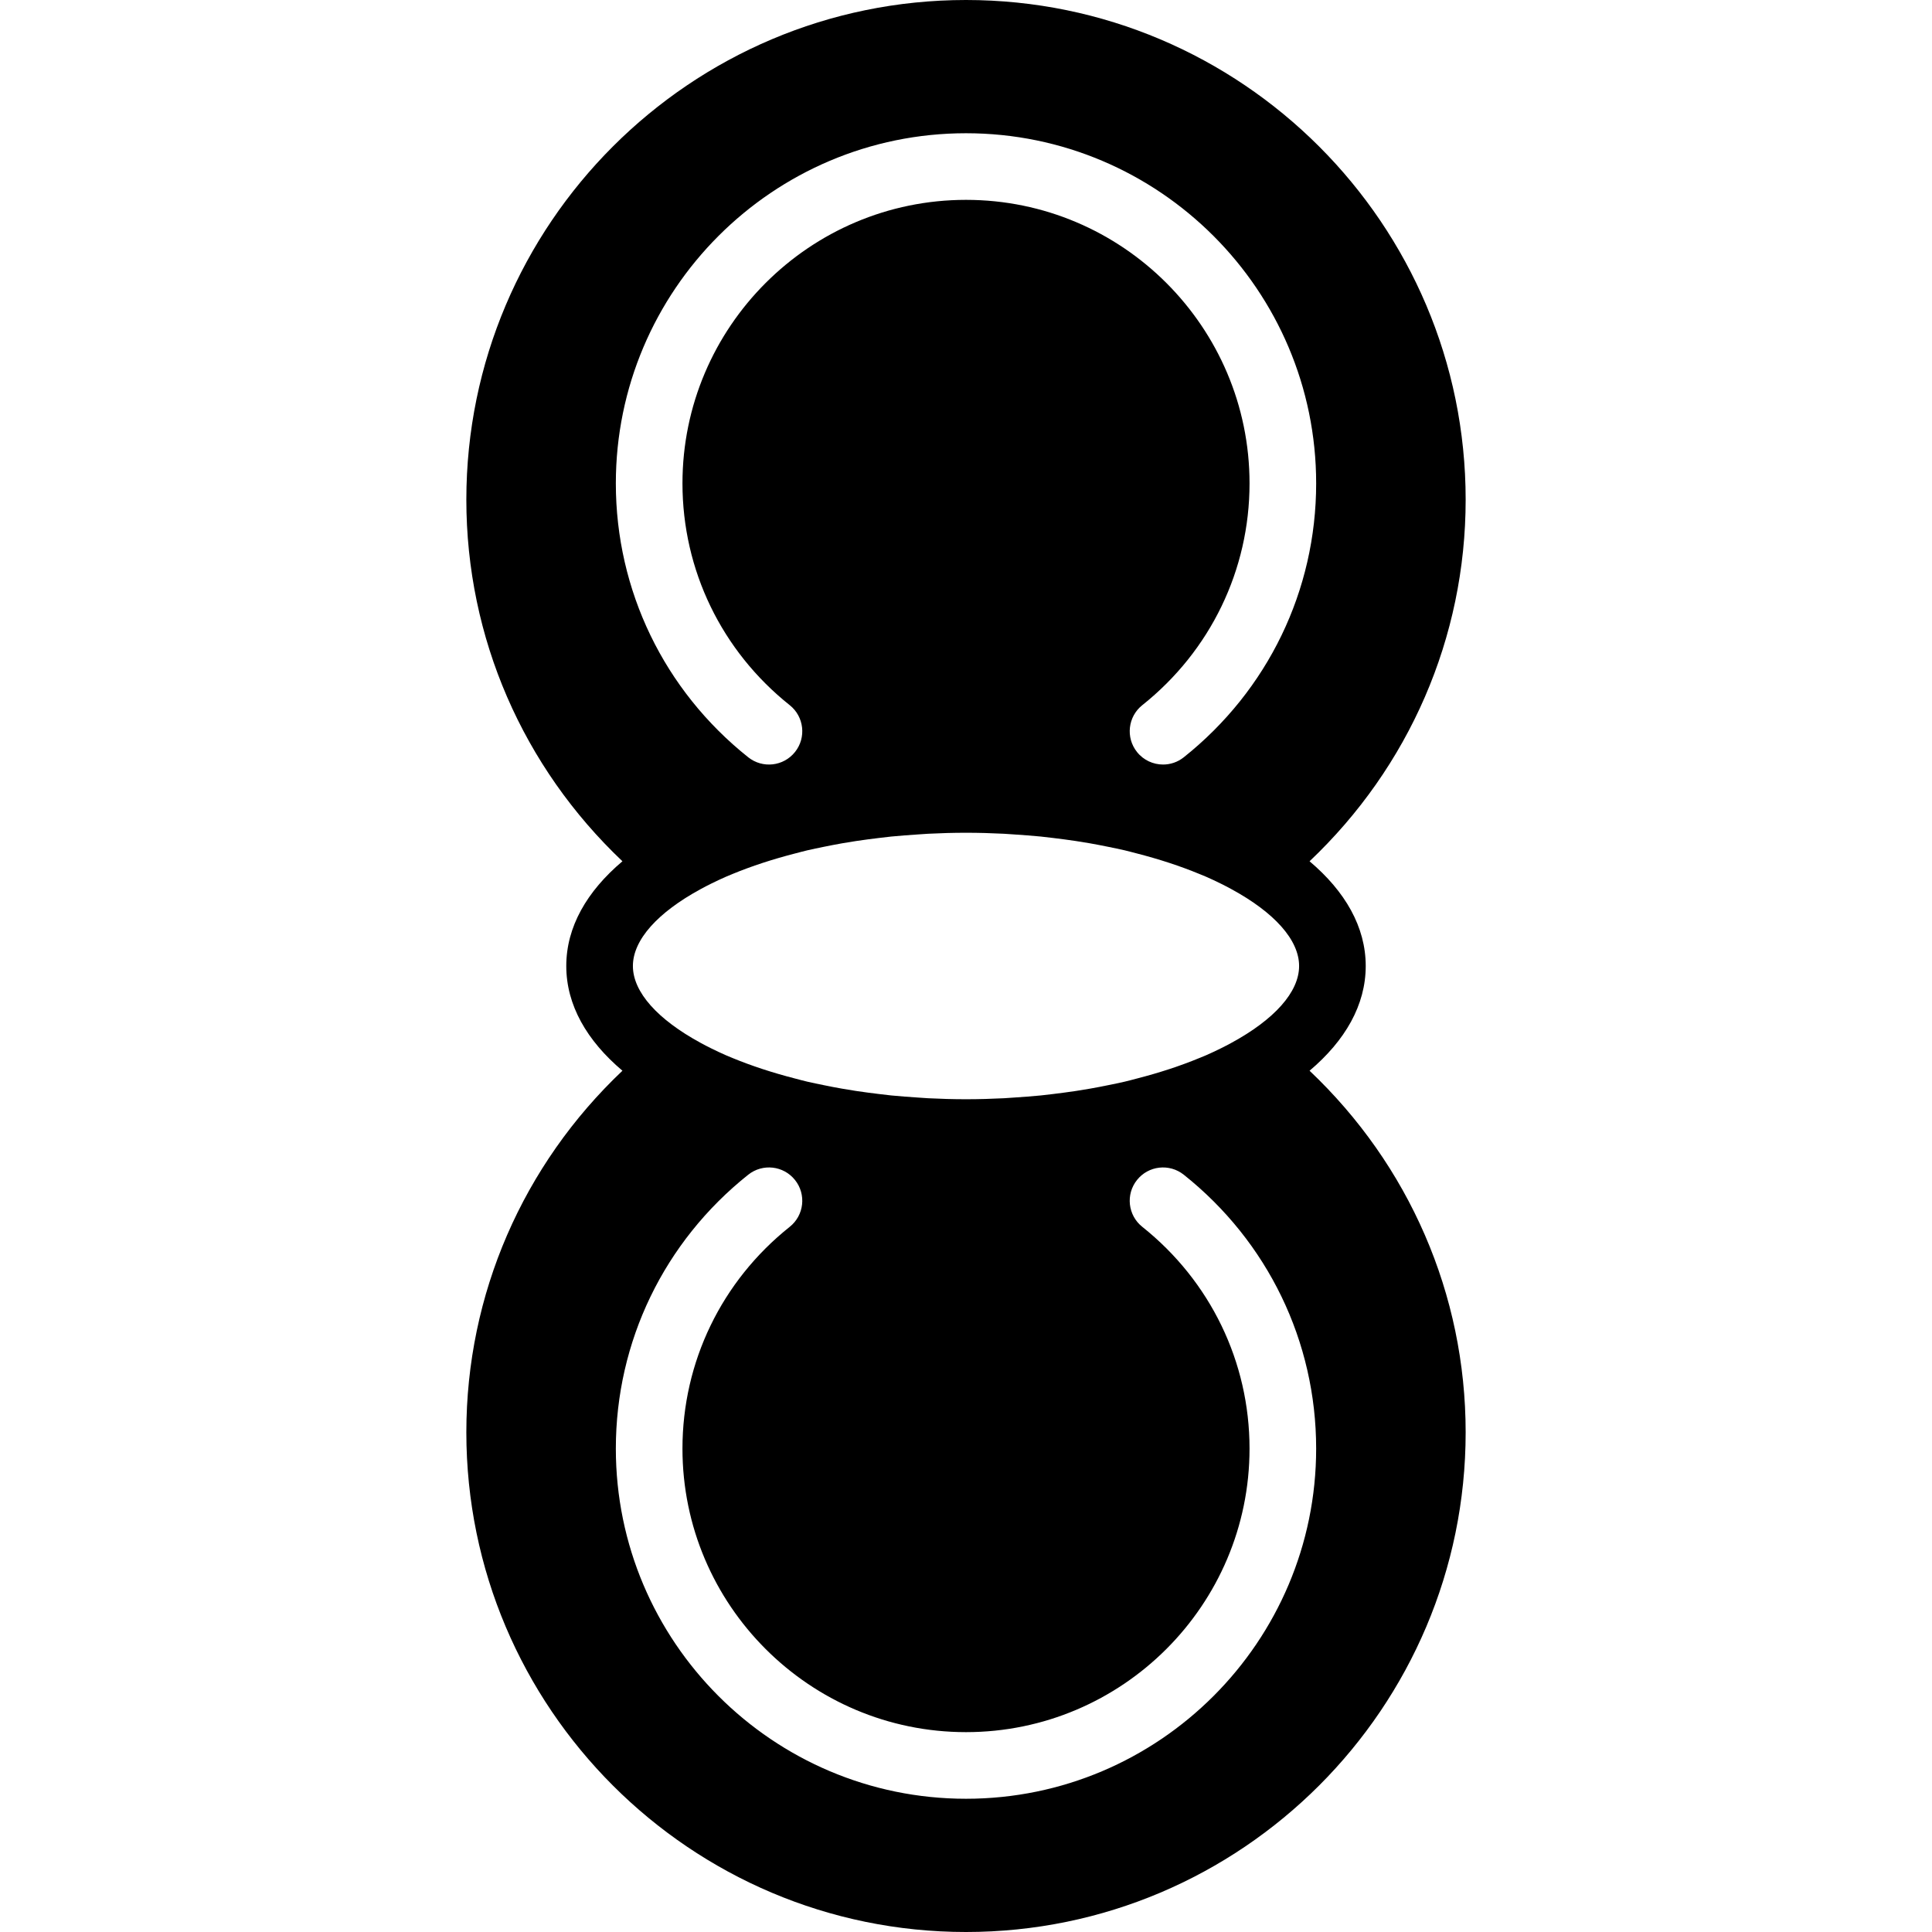<?xml version="1.0" encoding="iso-8859-1"?>
<!-- Uploaded to: SVG Repo, www.svgrepo.com, Generator: SVG Repo Mixer Tools -->
<svg fill="#000000" height="800px" width="800px" version="1.1" id="Layer_1" xmlns="http://www.w3.org/2000/svg" xmlns:xlink="http://www.w3.org/1999/xlink" 
	 viewBox="0 0 512 512" xml:space="preserve">
<g>
	<g>
		<path d="M347.048,283.754c9.445-7.98,14.883-17.417,14.883-27.754s-5.438-19.774-14.883-27.754
			c26.35-24.964,41.366-59.224,41.366-95.832C388.414,59.401,329.013,0,256,0S123.586,59.401,123.586,132.414
			c0,36.608,15.016,70.868,41.366,95.832c-9.445,7.98-14.883,17.417-14.883,27.754s5.438,19.774,14.883,27.754
			c-26.35,24.964-41.366,59.224-41.366,95.832C123.586,452.599,182.987,512,256,512s132.414-59.401,132.414-132.414
			C388.414,342.978,373.398,308.718,347.048,283.754z M163.204,128.106c0-51.165,41.631-92.796,92.796-92.796
			s92.796,41.631,92.796,92.796c0,28.372-12.791,54.828-35.081,72.58c-1.624,1.298-3.566,1.924-5.491,1.924
			c-2.595,0-5.173-1.139-6.912-3.328c-3.037-3.805-2.41-9.366,1.404-12.403c18.061-14.389,28.425-35.814,28.425-58.774
			c0-41.437-33.713-75.14-75.14-75.14s-75.14,33.704-75.14,75.14c0,22.961,10.364,44.385,28.425,58.774
			c3.814,3.037,4.44,8.598,1.404,12.403c-3.037,3.813-8.572,4.449-12.403,1.404C175.996,182.934,163.204,156.478,163.204,128.106z
			 M344.276,256c0,6.947-6.621,14.212-17.92,20.356c-0.918,0.503-1.863,0.998-2.834,1.474c-1.271,0.627-2.569,1.245-3.946,1.845
			c-0.574,0.256-1.183,0.494-1.783,0.733c-4.952,2.048-10.505,3.875-16.552,5.429c-1.059,0.274-2.11,0.565-3.204,0.821
			c-1.421,0.327-2.895,0.627-4.37,0.927c-1.58,0.327-3.178,0.636-4.802,0.918c-1.245,0.221-2.489,0.424-3.761,0.618
			c-2.004,0.3-4.025,0.565-6.073,0.812c-1.068,0.124-2.119,0.256-3.204,0.371c-2.357,0.229-4.758,0.406-7.159,0.565
			c-0.883,0.053-1.739,0.132-2.622,0.177c-3.328,0.168-6.674,0.265-10.046,0.265s-6.718-0.097-10.046-0.265
			c-0.883-0.044-1.739-0.124-2.622-0.177c-2.401-0.159-4.802-0.335-7.159-0.565c-1.086-0.115-2.136-0.247-3.196-0.371
			c-2.048-0.247-4.078-0.512-6.082-0.812c-1.271-0.194-2.525-0.397-3.761-0.618c-1.624-0.282-3.222-0.591-4.802-0.918
			c-1.474-0.3-2.948-0.6-4.37-0.927c-1.095-0.256-2.145-0.547-3.204-0.821c-6.047-1.554-11.599-3.381-16.552-5.42
			c-0.591-0.247-1.209-0.486-1.783-0.742c-1.377-0.6-2.675-1.218-3.946-1.845c-0.971-0.477-1.916-0.971-2.834-1.474
			c-11.299-6.144-17.92-13.409-17.92-20.356s6.621-14.212,17.92-20.356c0.918-0.503,1.863-0.998,2.834-1.474
			c1.271-0.627,2.569-1.245,3.946-1.845c0.574-0.256,1.192-0.494,1.783-0.742c4.952-2.039,10.505-3.866,16.552-5.42
			c1.068-0.274,2.119-0.565,3.204-0.821c1.421-0.327,2.887-0.627,4.352-0.927c1.598-0.327,3.204-0.636,4.838-0.927
			c1.227-0.212,2.481-0.415,3.734-0.609c2.004-0.3,4.034-0.565,6.091-0.812c1.059-0.124,2.11-0.256,3.196-0.371
			c2.357-0.229,4.758-0.406,7.159-0.565c0.883-0.053,1.739-0.132,2.622-0.177c3.328-0.168,6.674-0.265,10.046-0.265
			s6.718,0.097,10.046,0.265c0.883,0.044,1.739,0.124,2.622,0.177c2.401,0.159,4.802,0.335,7.159,0.565
			c1.086,0.115,2.136,0.247,3.204,0.371c2.048,0.247,4.078,0.512,6.082,0.812c1.253,0.194,2.507,0.397,3.734,0.609
			c1.633,0.291,3.24,0.6,4.837,0.927c1.465,0.3,2.931,0.6,4.352,0.927c1.086,0.256,2.136,0.547,3.204,0.821
			c6.047,1.554,11.599,3.381,16.552,5.429c0.6,0.238,1.209,0.477,1.783,0.733c1.377,0.6,2.675,1.218,3.946,1.845
			c0.971,0.477,1.916,0.971,2.834,1.474C337.655,241.788,344.276,249.053,344.276,256z M256,476.69
			c-51.165,0-92.796-41.631-92.796-92.796c0-28.372,12.791-54.828,35.081-72.58c3.831-3.046,9.366-2.41,12.403,1.404
			c3.037,3.805,2.41,9.366-1.404,12.403c-18.061,14.389-28.425,35.814-28.425,58.774c0,41.437,33.713,75.14,75.14,75.14
			s75.14-33.704,75.14-75.14c0-22.961-10.364-44.385-28.425-58.774c-3.813-3.037-4.44-8.598-1.404-12.403
			c3.037-3.813,8.572-4.449,12.403-1.404c22.29,17.752,35.081,44.209,35.081,72.58C348.796,435.059,307.165,476.69,256,476.69z"/>
	</g>
</g>
</svg>